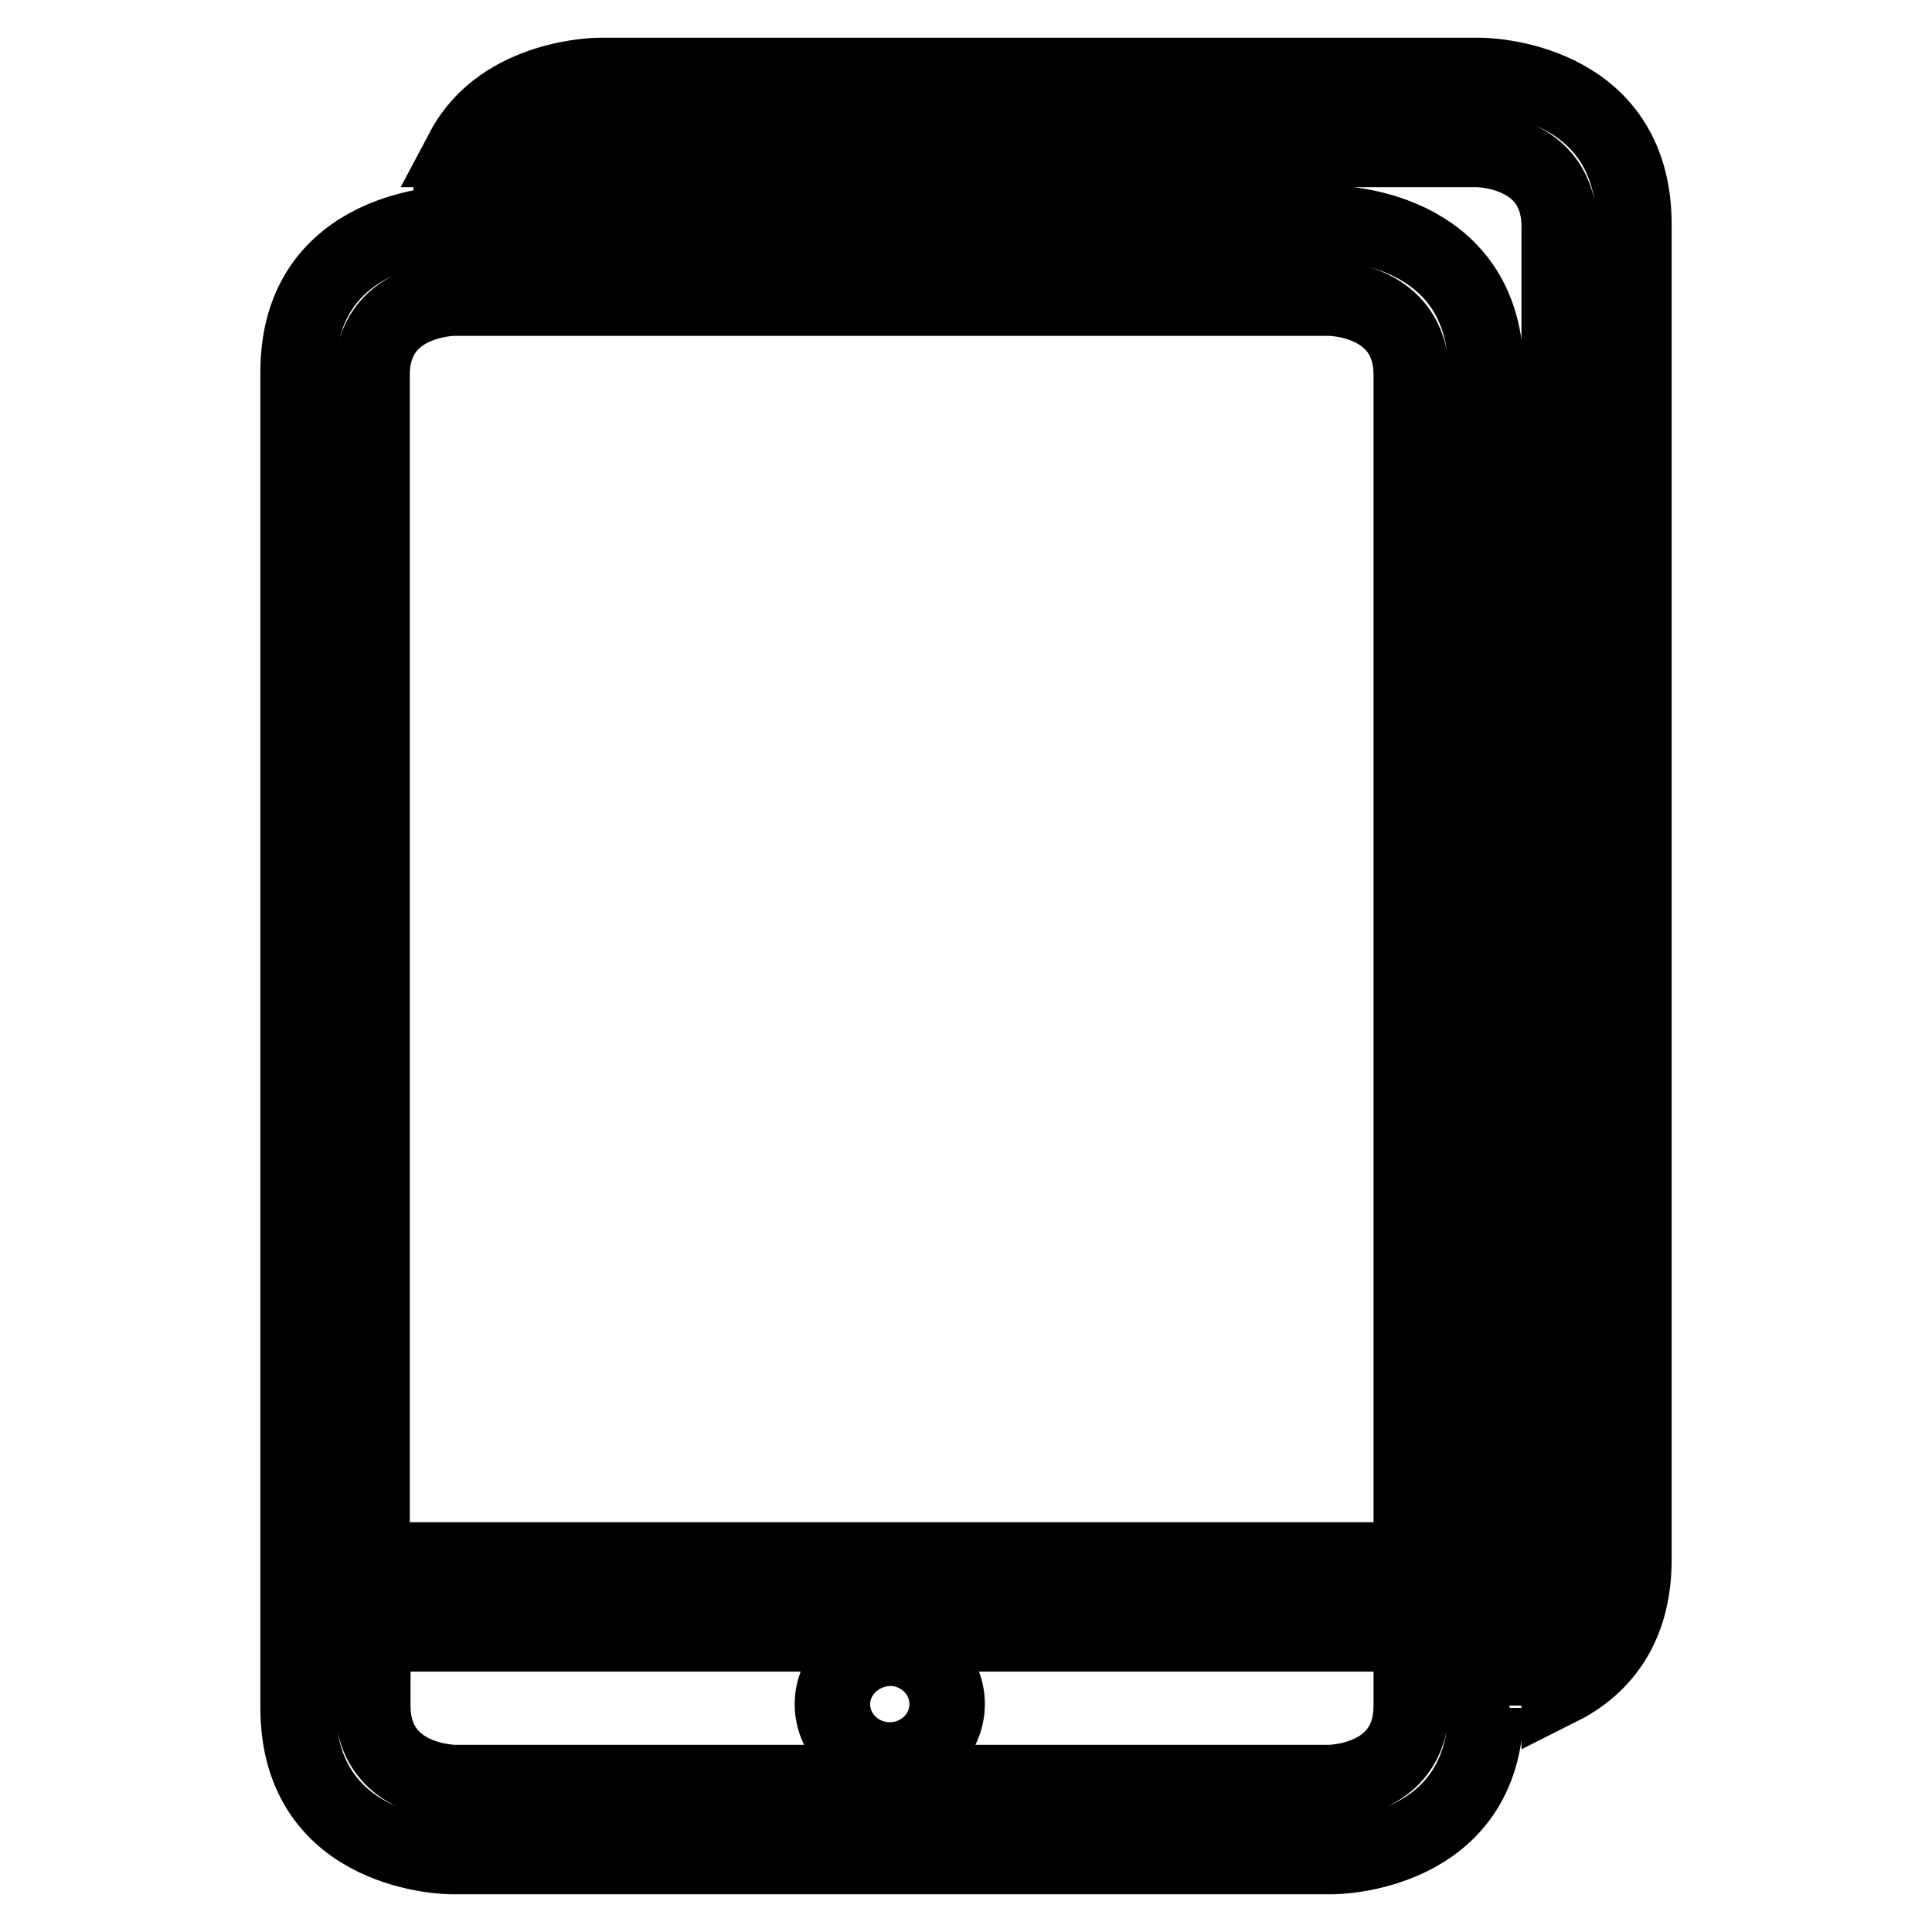 <?xml version="1.0" encoding="utf-8"?>
<!-- Svg Vector Icons : http://www.onlinewebfonts.com/icon -->
<!DOCTYPE svg PUBLIC "-//W3C//DTD SVG 1.1//EN" "http://www.w3.org/Graphics/SVG/1.1/DTD/svg11.dtd">
<svg version="1.1" xmlns="http://www.w3.org/2000/svg" xmlns:xlink="http://www.w3.org/1999/xlink" x="0px" y="0px" viewBox="0 0 256 256" enable-background="new 0 0 256 256" xml:space="preserve">
<g> <path stroke-width="10" fill-opacity="0" stroke="#000000"  d="M216.5,206.7v-177c0-19.7-20.3-19.7-20.3-19.7H79.4c0,0-12.8,0-18,9.8h134.3c0,0,10.9,0,10.9,10.2v193.7 C211.6,221.2,216.5,216.3,216.5,206.7z M39.5,49.3v177c0,19.7,20.3,19.7,20.3,19.7h116.8c0,0,20.3,0,20.3-19.7v0 c0.6,0,1.5-0.1,2.7-0.3l-2.7,0V49.3c0-19.7-20.3-19.7-20.3-19.7H59.8C59.8,29.7,39.5,29.7,39.5,49.3z M187,226 c0,10.2-10.9,10.2-10.9,10.2H60.3c0,0-10.9,0-10.9-10.2v-9.5H187V226z M176.1,39.5c0,0,10.9,0,10.9,10.2v157H49.3v-157 c0-10.2,10.9-10.2,10.9-10.2H176.1z M110.3,225.8c0,4.1,3.4,7.4,7.6,7.4c4.2,0,7.6-3.3,7.6-7.4c0-4.1-3.4-7.4-7.6-7.4 C113.7,218.5,110.3,221.8,110.3,225.8L110.3,225.8z"/></g>
</svg>
